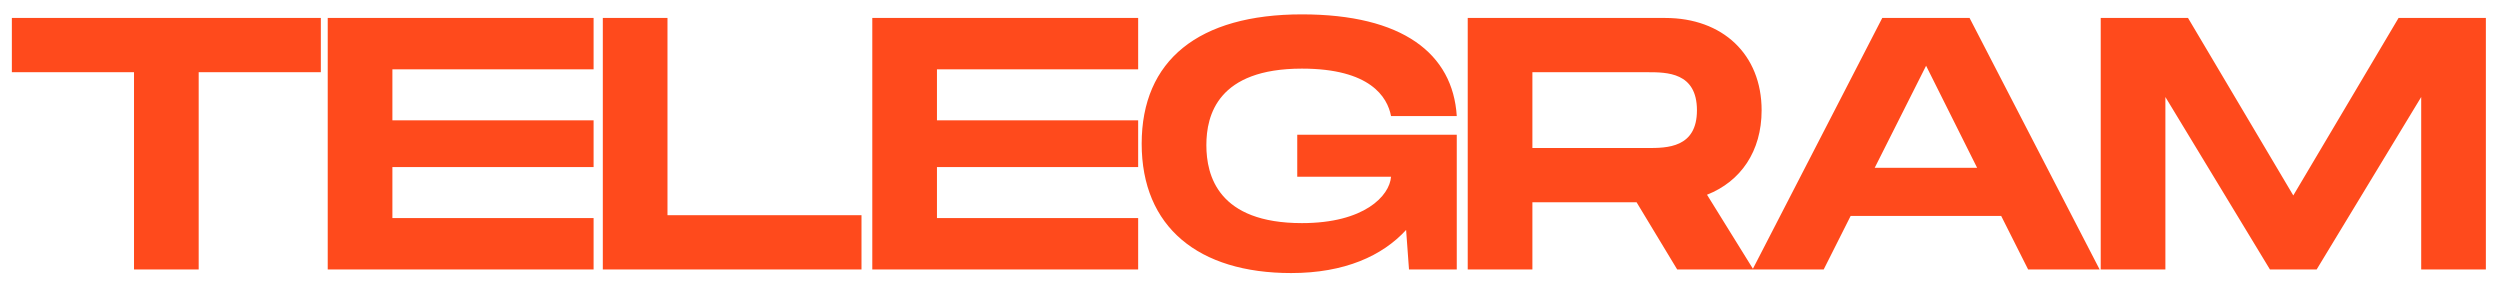 <svg width="167" height="19" viewBox="0 0 167 19" fill="none" xmlns="http://www.w3.org/2000/svg">
<path d="M21.432 1.2V4.824H13.272V18H8.952V4.824H0.792V1.2H21.432ZM39.652 4.632H26.212V8.04H39.652V11.16H26.212V14.568H39.652V18H21.892V1.2H39.652V4.632ZM44.588 14.376H57.548V18H40.268V1.2H44.588V14.376ZM76.029 4.632H62.589V8.04H76.029V11.16H62.589V14.568H76.029V18H58.269V1.2H76.029V4.632ZM86.656 11.808V9H97.312V18H94.121L93.928 15.36C92.344 17.088 89.825 18.24 86.249 18.24C80.056 18.24 76.264 15.168 76.264 9.6C76.264 4.032 80.056 0.96 86.969 0.96C93.689 0.96 97.049 3.576 97.312 7.752H92.921C92.68 6.48 91.528 4.584 86.969 4.584C81.353 4.584 80.585 7.68 80.585 9.696C80.585 11.736 81.376 14.904 86.969 14.904C91.144 14.904 92.825 13.08 92.921 11.808H86.656ZM117.676 7.368C117.676 10.104 116.284 12.12 114.028 13.008L117.124 18H112.036L109.324 13.512H102.364V18H98.044V1.2H111.244C115.06 1.2 117.676 3.624 117.676 7.368ZM102.364 4.824V9.888H110.044C111.34 9.888 113.356 9.888 113.356 7.368C113.356 4.824 111.34 4.824 110.044 4.824H102.364ZM135.479 18L133.679 14.424H123.623L121.823 18H117.071L125.735 1.2H131.567L140.255 18H135.479ZM125.231 11.208H132.071L128.663 4.392L125.231 11.208ZM166.056 1.2V18H161.736V6.48L154.752 18H151.632L144.648 6.48V18H140.328V1.2H146.16L153.192 13.056L160.224 1.2H166.056Z" fill="#FF4A1C"/>
</svg>
